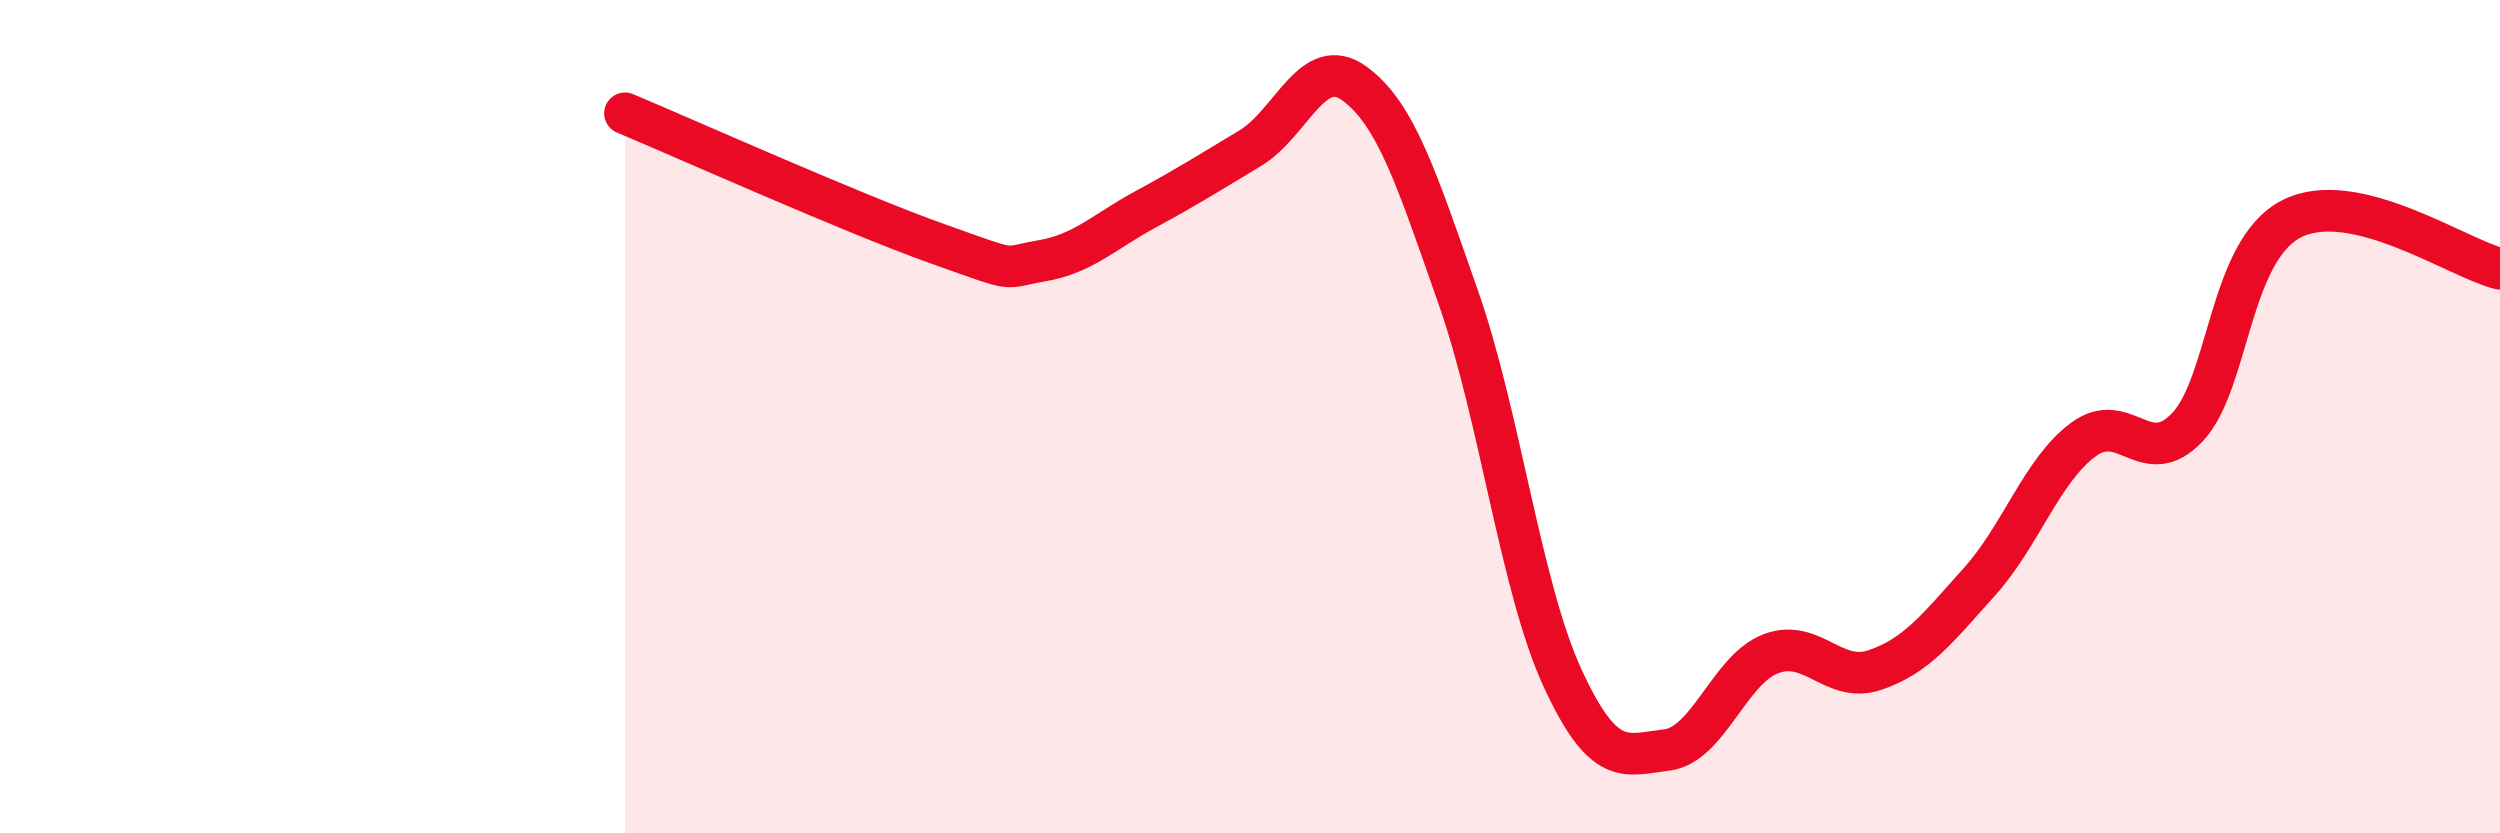 
    <svg width="60" height="20" viewBox="0 0 60 20" xmlns="http://www.w3.org/2000/svg">
      <path
        d="M 15,2.72 C 16.5,3.35 20.5,5.14 22.5,5.85 C 24.5,6.56 24,6.43 25,6.26 C 26,6.09 26.5,5.56 27.5,5.02 C 28.5,4.48 29,4.16 30,3.56 C 31,2.96 31.5,1.28 32.5,2 C 33.5,2.72 34,4.29 35,7.14 C 36,9.99 36.5,14.1 37.5,16.27 C 38.5,18.44 39,18.12 40,18 C 41,17.88 41.5,16.07 42.5,15.69 C 43.5,15.31 44,16.42 45,16.08 C 46,15.74 46.5,15.08 47.5,13.97 C 48.5,12.86 49,11.29 50,10.55 C 51,9.81 51.5,11.31 52.5,10.25 C 53.5,9.19 53.5,6.01 55,5.25 C 56.5,4.49 59,6.21 60,6.45L60 20L15 20Z"
        fill="#EB0A25"
        opacity="0.1"
        stroke-linecap="round"
        stroke-linejoin="round"
      />
      <path
        d="M 15,2.72 C 16.5,3.35 20.5,5.14 22.5,5.85 C 24.5,6.56 24,6.43 25,6.26 C 26,6.09 26.5,5.56 27.5,5.02 C 28.5,4.48 29,4.16 30,3.56 C 31,2.96 31.5,1.28 32.5,2 C 33.5,2.72 34,4.29 35,7.14 C 36,9.99 36.5,14.1 37.5,16.27 C 38.5,18.44 39,18.12 40,18 C 41,17.88 41.5,16.07 42.5,15.69 C 43.5,15.31 44,16.42 45,16.08 C 46,15.74 46.5,15.08 47.5,13.97 C 48.5,12.86 49,11.29 50,10.55 C 51,9.81 51.5,11.31 52.5,10.25 C 53.5,9.19 53.5,6.01 55,5.25 C 56.5,4.49 59,6.21 60,6.45"
        stroke="#EB0A25"
        stroke-width="1"
        fill="none"
        stroke-linecap="round"
        stroke-linejoin="round"
      />
    </svg>
  